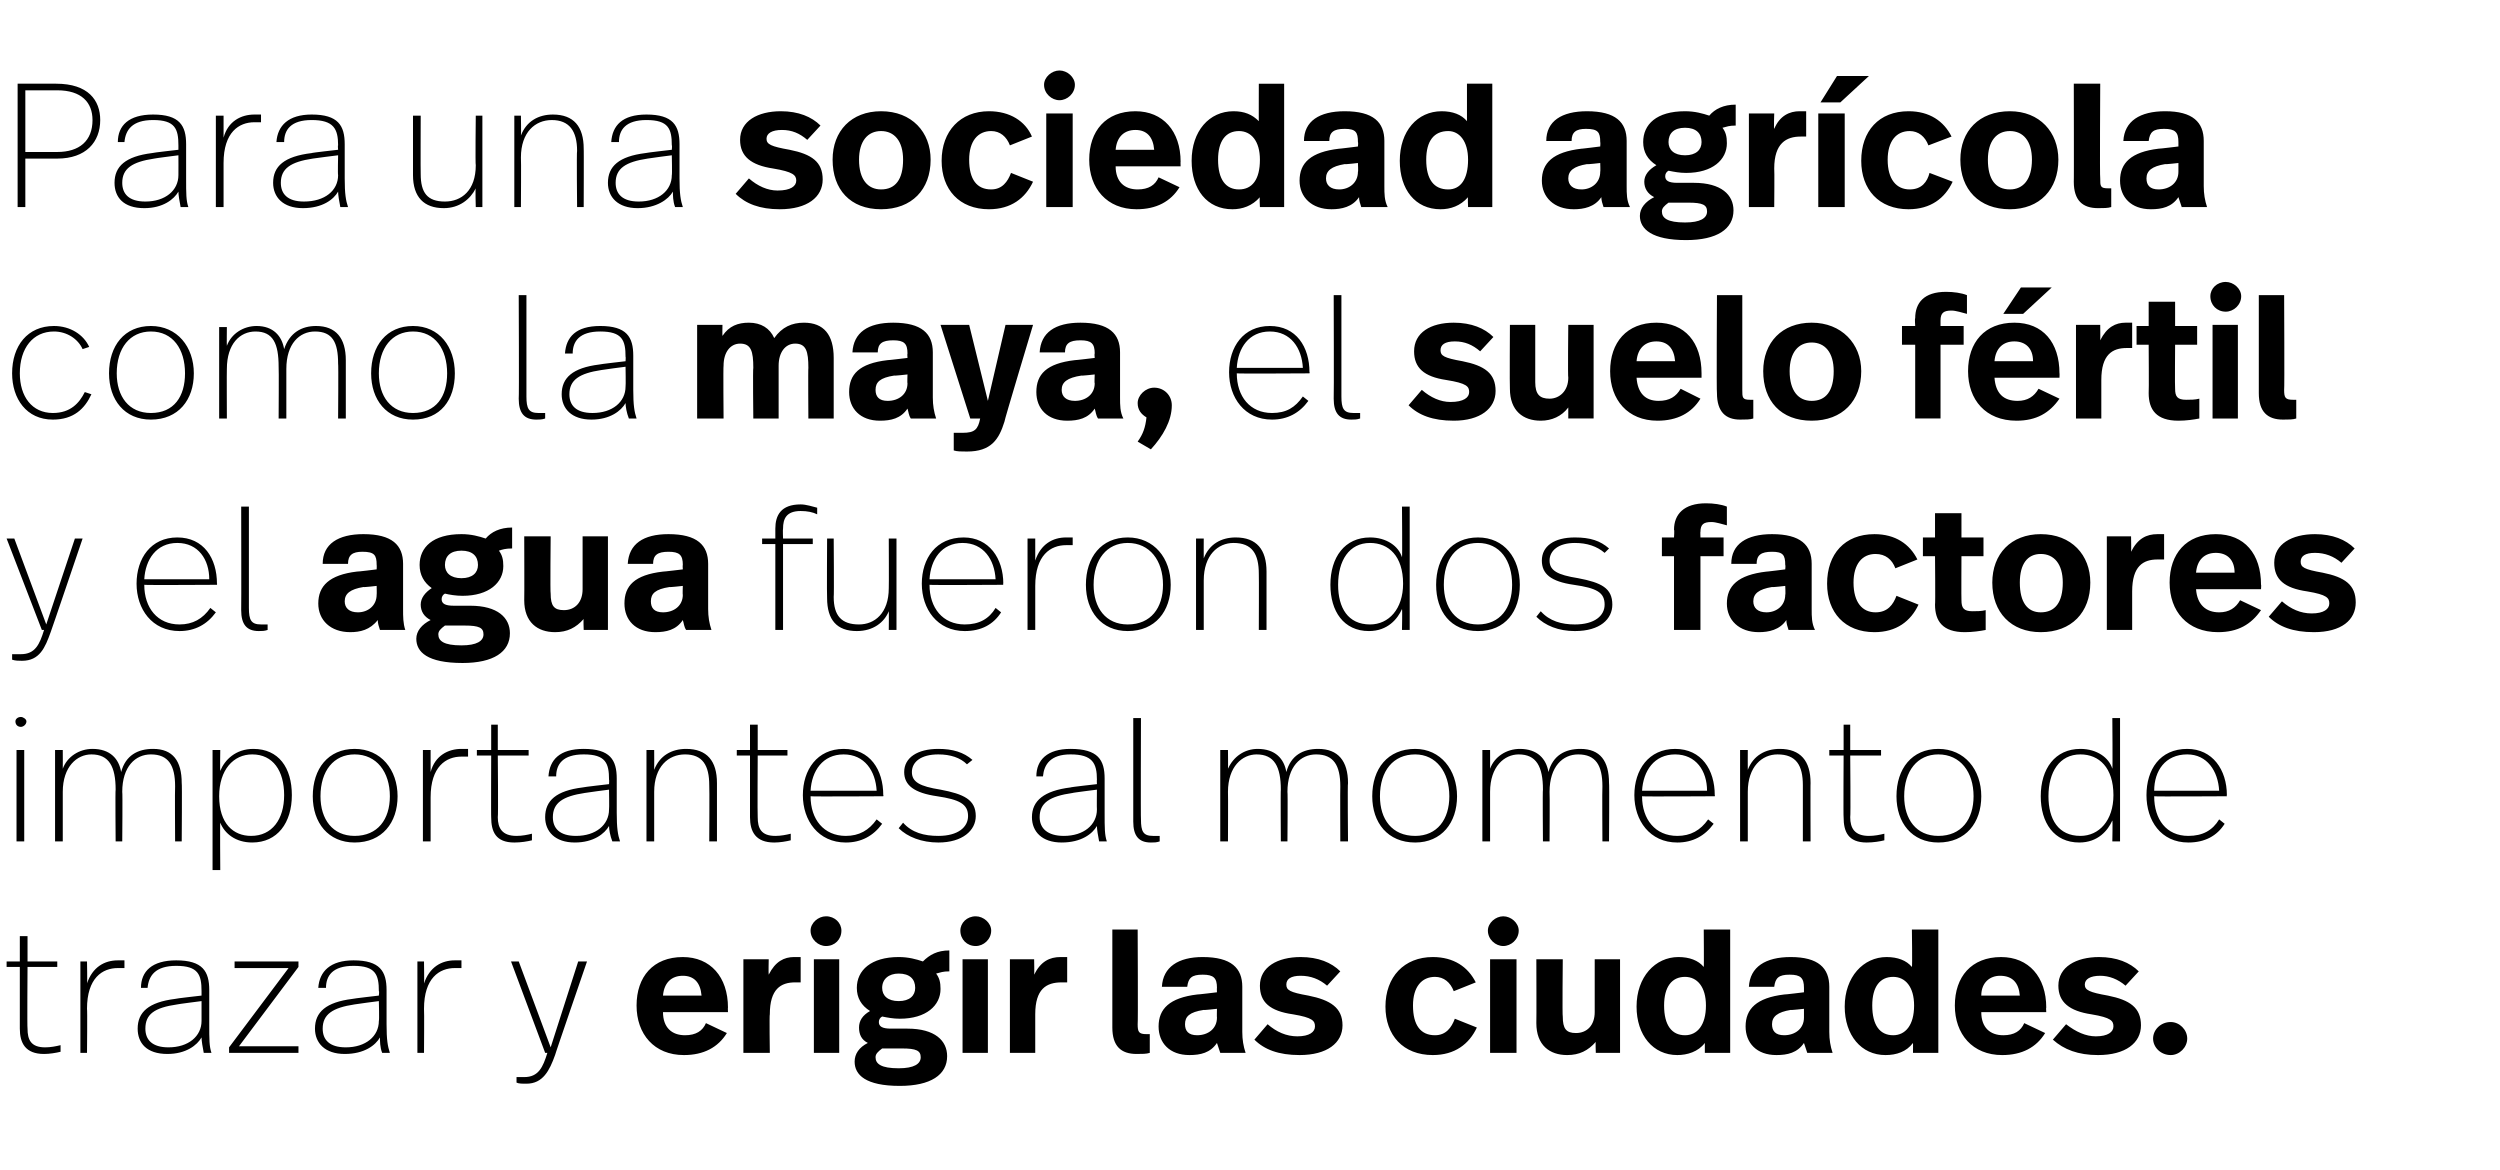 <?xml version="1.0" standalone="no"?><!DOCTYPE svg PUBLIC "-//W3C//DTD SVG 1.1//EN" "http://www.w3.org/Graphics/SVG/1.1/DTD/svg11.dtd"><svg xmlns="http://www.w3.org/2000/svg" version="1.1" width="227px" height="106.2px" viewBox="0 -6 227 106.2" style="top:-6px"><desc>Para una sociedad agrícola como la maya, el suelo fértil y el agua fueron dos factores importantes al momento de traz</desc><defs/><g id="Polygon23583"><path d="m2.5 81.3h2.7v.5H2.5s-.04 5.56 0 5.6c0 1 .3 1.7 1.6 1.7c.5 0 1-.1 1.4-.2v.6c-.4.1-1 .2-1.5.2c-1.7 0-2.2-1-2.2-2.3v-5.6H.6v-.5h1.2V79h.7v2.3zm8.8-.1v.7h-.6c-1.4 0-2.8.9-2.8 3.7c.04.03 0 4 0 4h-.6v-8.3h.6s.04 2.01 0 2c.5-1.5 1.6-2.1 2.8-2.1h.6zm7.7 2.7v3.1c0 1.4 0 2 .2 2.6h-.7c-.1-.5-.2-1.1-.2-1.4c-.4.7-1.4 1.5-3.1 1.5c-1.9 0-2.7-1-2.7-2.3c0-1.5 1-2.4 3.4-2.7c0-.03 2.4-.3 2.4-.3v-.4c0-1.5-.3-2.3-2.3-2.3c-1.9 0-2.5.9-2.6 2h-.6c0-1.5 1-2.5 3.2-2.5c2.4 0 3 1 3 2.7zm-2.9 1.3c-2.1.3-2.9.9-2.9 2.2c0 1 .6 1.7 2.1 1.7c1.8 0 3-1 3-2.4v-1.8s-2.2.28-2.2.3zm11-3.4L21.7 89h5.4v.6h-6.3v-.5l5.4-7.2h-4.9v-.6h5.8v.5zm8 2.1v3.1c0 1.4.1 2 .3 2.6h-.7c-.2-.5-.2-1.1-.2-1.4c-.4.7-1.4 1.5-3.2 1.5c-1.8 0-2.7-1-2.7-2.3c0-1.5 1-2.4 3.4-2.7c.05-.03 2.4-.3 2.4-.3c0 0 .05-.42 0-.4c0-1.5-.3-2.3-2.3-2.3c-1.9 0-2.5.9-2.5 2h-.7c.1-1.5 1.1-2.5 3.2-2.5c2.4 0 3 1 3 2.7zm-2.9 1.3c-2 .3-2.9.9-2.9 2.2c0 1 .6 1.7 2.1 1.7c1.8 0 3-1 3-2.4c.05-.01 0-1.8 0-1.8c0 0-2.16.28-2.2.3zm9.7-4v.7h-.6c-1.4 0-2.8.9-2.8 3.7c.03.03 0 4 0 4h-.6v-8.3h.6s.03 2.01 0 2c.5-1.5 1.6-2.1 2.8-2.1h.6zm8.5 8.6c-.5 1.4-1.1 2.6-2.6 2.6c-.4 0-.7 0-.9-.1v-.5h.7c1.3 0 1.7-.9 2.1-2.2h-.2l-3.1-8.3h.7l2.9 7.8l2.5-7.8h.8s-2.93 8.52-2.9 8.5zm15.7-4.3c-.02-.04 0 .4 0 .4h-5.9c0 1.4.8 2.1 2 2.1c1 0 1.6-.4 1.9-1.1l1.9.9c-.8 1.3-2.1 2-3.9 2c-2.7 0-4.3-1.9-4.3-4.5c0-2.6 1.5-4.4 4.2-4.4c2.5 0 4.1 1.8 4.1 4.6zm-5.9-1.1h3.5c-.1-1.2-.7-1.8-1.7-1.8c-1 0-1.7.6-1.8 1.8zm12.5-3.5v2.3h-.5c-1.3 0-2.3.6-2.3 2.9c-.05-.02 0 3.5 0 3.5h-2.4v-8.5h2.3s-.03 1.38 0 1.4c.6-1.2 1.4-1.6 2.3-1.6h.6zm3.7-2.4c0 .8-.6 1.4-1.4 1.4c-.7 0-1.4-.6-1.4-1.4c0-.7.7-1.3 1.4-1.3c.8 0 1.4.6 1.4 1.3zm-.2 11.1h-2.3v-8.5h2.3v8.5zm10-7.4c-.6 0-.8.1-1.2.2c.3.4.4.8.4 1.4c0 1.5-1.3 2.7-3.7 2.7c-.6 0-1.1-.1-1.6-.2c-.2.1-.3.3-.3.5c0 .4.3.6 1.1.6h1.5c2.5 0 3.6 1.1 3.6 2.5c0 1.7-1.5 2.7-4.3 2.7c-3.1 0-4.1-1-4.1-2.2c0-.7.4-1.3 1.2-1.7c-.6-.3-.8-.8-.8-1.4c0-.6.3-1.1 1-1.5c-.8-.5-1.2-1.2-1.2-2.1c0-1.6 1.3-2.8 3.8-2.8c.9 0 1.6.2 2.2.4c.6-.6 1.3-1 2.4-1v1.9zm-6.1 1.5c0 .7.5 1.2 1.5 1.2c1 0 1.5-.5 1.5-1.2c0-.8-.5-1.3-1.5-1.3c-.9 0-1.5.5-1.5 1.3zm0 5.5c-.4.3-.6.5-.6.8c0 .6.5 1 2.1 1c1.4 0 2-.4 2-1c0-.6-.4-.8-1.7-.8h-1.8zM90 78.5c0 .8-.7 1.4-1.4 1.4c-.8 0-1.4-.6-1.4-1.4c0-.7.6-1.3 1.4-1.3c.7 0 1.4.6 1.4 1.3zm-.3 11.1h-2.3v-8.5h2.3v8.5zm7.2-8.7v2.3h-.5c-1.4 0-2.4.6-2.4 2.9v3.5h-2.3v-8.5h2.2s.03 1.38 0 1.4c.6-1.2 1.4-1.6 2.4-1.6h.6zm6.4 6.1c0 .7.1.9.8.9h.3v1.7c-.3.1-.7.1-1.2.1c-1.4 0-2.2-.7-2.2-2.4v-8.9h2.3s.04 8.59 0 8.6zm9.5-3.4v4.1c0 .7.1 1.3.3 1.9h-2.3l-.3-.9c-.6.9-1.5 1.1-2.5 1.1c-1.8 0-2.8-1.1-2.8-2.6c0-1.6 1-2.6 3.5-2.9c0 .02 1.8-.2 1.8-.2c0 0-.02-.39 0-.4c0-.9-.3-1.2-1.3-1.2c-1 0-1.3.3-1.4 1.1h-2.3c.1-1.8 1.5-2.7 3.7-2.7c2.6 0 3.6 1 3.6 2.7zm-3.5 2.1c-1.3.2-1.7.6-1.7 1.3c0 .6.3 1 1.1 1c1 0 1.8-.6 1.8-1.6c-.02.02 0-.8 0-.8c0 0-1.22.14-1.2.1zm12.4-3.5l-1.2 1.3c-.7-.6-1.5-.9-2.4-.9c-.9 0-1.3.3-1.3.8c0 .5.3.7 2 1c2 .4 3.1 1.1 3.1 2.7c0 1.6-1.4 2.7-3.9 2.7c-1.9 0-3.2-.5-4.1-1.4l1.2-1.4c.8.7 1.7 1.1 2.7 1.1c1.1 0 1.6-.4 1.6-.9c0-.5-.2-.8-2-1.1c-2.1-.3-3-1.1-3-2.6c0-1.7 1.6-2.6 3.7-2.6c1.6 0 2.8.5 3.6 1.3zm12.3 1l-2 .8c-.3-.8-.9-1.3-1.7-1.3c-1.2 0-2 .9-2 2.6c0 1.8.7 2.7 2 2.7c1 0 1.5-.7 1.8-1.5l2 .8c-.7 1.5-2 2.5-4 2.5c-2.7 0-4.3-1.8-4.3-4.4c0-2.7 1.7-4.5 4.3-4.5c1.9 0 3.2.9 3.9 2.3zm3.9-4.7c0 .8-.7 1.4-1.4 1.4c-.7 0-1.4-.6-1.4-1.4c0-.7.7-1.3 1.4-1.3c.7 0 1.4.6 1.4 1.3zm-.2 11.1h-2.4v-8.5h2.4v8.5zm9.4 0h-2.2s-.04-1.01 0-1c-.7.8-1.5 1.2-2.6 1.2c-1.6 0-2.8-.9-2.8-2.9c.02-.04 0-5.8 0-5.8h2.4s-.05 5.22 0 5.2c0 1.1.3 1.5 1.2 1.5c1 0 1.7-.7 1.7-1.9v-4.8h2.3v8.5zm10 0h-2.3v-.9c-.6.8-1.6 1.1-2.5 1.1c-2.2 0-3.7-1.8-3.7-4.4c0-2.7 1.7-4.5 3.8-4.5c1 0 1.8.3 2.3.9c.03.04 0-3.4 0-3.4h2.4v11.2zm-6-4.3c0 1.8.7 2.7 1.9 2.7c1.1 0 1.9-.9 1.9-2.7c0-1.7-.8-2.6-1.9-2.6c-1.2 0-1.9.9-1.9 2.6zm15-1.7v4.1c0 .7.1 1.3.3 1.9h-2.3l-.3-.9c-.6.9-1.5 1.1-2.5 1.1c-1.8 0-2.8-1.1-2.8-2.6c0-1.6 1-2.6 3.5-2.9c.01.02 1.8-.2 1.8-.2v-.4c0-.9-.3-1.2-1.3-1.2c-1 0-1.3.3-1.4 1.1h-2.3c.1-1.8 1.5-2.7 3.8-2.7c2.5 0 3.5 1 3.5 2.7zm-3.5 2.1c-1.2.2-1.7.6-1.7 1.3c0 .6.3 1 1.1 1c1 0 1.8-.6 1.8-1.6v-.8s-1.21.14-1.2.1zm13.4 3.9h-2.3s.01-.93 0-.9c-.6.8-1.5 1.1-2.5 1.1c-2.2 0-3.7-1.8-3.7-4.4c0-2.7 1.7-4.5 3.8-4.5c1 0 1.8.3 2.3.9c.05.04 0-3.4 0-3.4h2.4v11.2zm-6-4.3c0 1.8.7 2.7 1.9 2.7c1.1 0 1.9-.9 1.9-2.7c0-1.7-.8-2.6-1.9-2.6c-1.2 0-1.9.9-1.9 2.6zm15.8.2c-.03-.04 0 .4 0 .4h-5.9c0 1.4.8 2.1 2 2.1c1 0 1.6-.4 1.9-1.1l1.9.9c-.8 1.3-2.1 2-3.9 2c-2.7 0-4.3-1.9-4.3-4.5c0-2.6 1.5-4.4 4.2-4.4c2.5 0 4.1 1.8 4.1 4.6zm-5.9-1.1h3.5c-.1-1.2-.7-1.8-1.8-1.8c-.9 0-1.7.6-1.7 1.8zm14.3-2.2l-1.2 1.3c-.7-.6-1.5-.9-2.3-.9c-.9 0-1.4.3-1.4.8c0 .5.4.7 2.1 1c2 .4 3 1.1 3 2.7c0 1.6-1.4 2.7-3.9 2.7c-1.8 0-3.1-.5-4.1-1.4l1.2-1.4c.9.7 1.8 1.1 2.7 1.1c1.1 0 1.6-.4 1.6-.9c0-.5-.2-.8-2-1.1c-2-.3-3-1.1-3-2.6c0-1.7 1.6-2.6 3.7-2.6c1.6 0 2.8.5 3.6 1.3zm4.4 6.1c0 .8-.7 1.5-1.5 1.5c-.9 0-1.6-.7-1.6-1.5c0-.8.7-1.5 1.6-1.5c.8 0 1.5.7 1.5 1.5z" stroke="none" fill="#000"/></g><g id="Polygon23582"><path d="m2.4 59.5c0 .3-.3.5-.5.5c-.3 0-.5-.2-.5-.5c0-.2.2-.4.5-.4c.2 0 .5.2.5.4zm-.2 10.9h-.7v-8.3h.7v8.3zm14.3-5.3c.04-.03 0 5.3 0 5.3h-.6s-.03-4.96 0-5c0-1.9-.6-2.9-2.2-2.9c-1.4 0-2.6 1.1-2.6 3.4c.04.02 0 4.5 0 4.5h-.6s-.04-4.72 0-4.7c0-2.1-.6-3.2-2.2-3.2c-1.3 0-2.6 1.1-2.6 3.4v4.5h-.7v-8.3h.7s.01 1.71 0 1.7c.4-1.1 1.5-1.8 2.7-1.8c1.6 0 2.4.9 2.6 2.1c.4-1.5 1.5-2.1 2.9-2.1c1.8 0 2.6 1.1 2.6 3.1zm10 1.1c0 2.5-1.3 4.3-3.6 4.3c-1.5 0-2.5-.8-2.9-1.8c-.03-.03 0 4.3 0 4.3h-.7V62.1h.7s-.03 1.88 0 1.9c.4-1 1.4-2 3-2c2.3 0 3.5 1.7 3.5 4.2zm-6.6.1c0 2.5 1.3 3.6 2.9 3.6c1.9 0 3-1.5 3-3.7c0-2.2-1-3.7-2.9-3.7c-1.7 0-3 1.4-3 3.8zm16.2 0c0 2.4-1.4 4.2-3.9 4.2c-2.4 0-3.8-1.8-3.8-4.2c0-2.5 1.4-4.3 3.8-4.3c2.4 0 3.9 1.9 3.9 4.3zm-7 0c0 2.1 1.1 3.6 3.1 3.6c2.1 0 3.2-1.5 3.2-3.6c0-2.2-1.2-3.8-3.2-3.8c-1.9 0-3.1 1.5-3.1 3.8zM42.5 62v.7h-.6c-1.4 0-2.8.9-2.8 3.7v4h-.7v-8.3h.7v2c.4-1.5 1.6-2.1 2.8-2.1h.6zm2.7.1h2.8v.5h-2.8s.05 5.56 0 5.6c0 1 .4 1.7 1.7 1.7c.5 0 1-.1 1.4-.2v.6c-.4.1-1 .2-1.6.2c-1.7 0-2.1-1-2.1-2.3c-.02.04 0-5.6 0-5.6h-1.3v-.5h1.3v-2.3h.6v2.3zM56 64.7v3.1c0 1.4.1 2 .3 2.6h-.7c-.2-.5-.3-1.1-.3-1.4c-.4.7-1.4 1.5-3.1 1.5c-1.8 0-2.7-1-2.7-2.3c0-1.5 1-2.4 3.4-2.7c.03-.03 2.4-.3 2.4-.3c0 0 .03-.42 0-.4c0-1.5-.3-2.3-2.3-2.3c-1.9 0-2.5.9-2.5 2h-.7c.1-1.5 1-2.5 3.2-2.5c2.4 0 3 1 3 2.7zM53.1 66c-2 .3-2.9.9-2.9 2.2c0 1 .6 1.7 2.1 1.7c1.8 0 3-1 3-2.4c.03-.01 0-1.8 0-1.8c0 0-2.18.28-2.2.3zm12-.9v5.3h-.7s.03-5.1 0-5.1c0-1.8-.6-2.8-2.2-2.8c-1.5 0-2.8 1.1-2.8 3.4v4.5h-.7v-8.3h.7s.01 1.77 0 1.8c.5-1.3 1.6-1.9 2.9-1.9c1.9 0 2.8 1.1 2.8 3.1zm3.7-3h2.7v.5h-2.7s-.03 5.56 0 5.6c0 1 .3 1.7 1.6 1.7c.5 0 1-.1 1.4-.2v.6c-.4.1-1 .2-1.5.2c-1.7 0-2.2-1-2.2-2.3v-5.6h-1.2v-.5h1.2v-2.3h.7v2.3zm11.4 4.1c.04-.04 0 .1 0 .1c0 0-6.57.04-6.6 0c0 2.1 1.2 3.6 3.2 3.6c1.2 0 2.1-.5 2.8-1.5l.5.4c-.8 1.1-1.9 1.7-3.3 1.7c-2.5 0-3.9-2-3.9-4.3c0-2.3 1.3-4.2 3.7-4.2c2.4 0 3.6 1.9 3.6 4.2zm-6.6-.4h6c-.1-1.8-1.1-3.3-3-3.3c-1.9 0-2.9 1.5-3 3.3zM88.3 63l-.5.4c-.6-.6-1.5-.9-2.6-.9c-1.6 0-2.4.7-2.4 1.6c0 .9.7 1.3 2.6 1.6c2.1.4 3.2.9 3.2 2.4c0 1.3-1.2 2.4-3.4 2.4c-1.5 0-2.8-.5-3.6-1.3l.4-.5c.8.9 1.9 1.2 3.2 1.2c1.8 0 2.7-.8 2.7-1.8c0-1.1-.8-1.5-2.8-1.8c-2.1-.3-3-1-3-2.2c0-1.3 1.2-2.1 3.1-2.1c1.3 0 2.3.3 3.1 1zm12 1.7v3.1c0 1.4 0 2 .2 2.6h-.7c-.1-.5-.2-1.1-.2-1.4c-.4.7-1.4 1.5-3.2 1.5c-1.8 0-2.7-1-2.7-2.3c0-1.5 1.1-2.4 3.5-2.7c-.02-.03 2.4-.3 2.4-.3c0 0-.02-.42 0-.4c0-1.5-.4-2.3-2.4-2.3c-1.8 0-2.4.9-2.5 2h-.6c0-1.5 1-2.5 3.1-2.5c2.5 0 3.1 1 3.1 2.7zM97.4 66c-2.1.3-3 .9-3 2.2c0 1 .7 1.7 2.2 1.7c1.8 0 3-1 3-2.4c-.02-.01 0-1.8 0-1.8c0 0-2.23.28-2.2.3zm6.2 2.4c0 1.1.2 1.5 1.1 1.5h.6v.5c-.3.1-.5.1-.8.1c-1.1 0-1.6-.6-1.6-1.9v-9.4h.7s-.03 9.25 0 9.2zm18.8-3.3c-.05-.03 0 5.3 0 5.3h-.7s-.02-4.96 0-5c0-1.9-.6-2.9-2.2-2.9c-1.4 0-2.6 1.1-2.6 3.4c.04.02 0 4.5 0 4.5h-.6s-.03-4.72 0-4.7c0-2.1-.6-3.2-2.2-3.2c-1.3 0-2.6 1.1-2.6 3.4c.02.02 0 4.5 0 4.5h-.7v-8.3h.7s.02 1.71 0 1.7c.5-1.1 1.5-1.8 2.7-1.8c1.6 0 2.4.9 2.6 2.1c.4-1.5 1.5-2.1 2.9-2.1c1.8 0 2.7 1.1 2.7 3.1zm9.9 1.2c0 2.4-1.4 4.2-3.8 4.2c-2.5 0-3.9-1.8-3.9-4.2c0-2.5 1.4-4.3 3.9-4.3c2.3 0 3.8 1.9 3.8 4.3zm-7 0c0 2.1 1.1 3.6 3.2 3.6c2 0 3.1-1.5 3.1-3.6c0-2.2-1.2-3.8-3.1-3.8c-2 0-3.2 1.5-3.2 3.8zm20.8-1.2c.04-.03 0 5.3 0 5.3h-.6s-.03-4.96 0-5c0-1.9-.6-2.9-2.2-2.9c-1.4 0-2.6 1.1-2.6 3.4c.03.02 0 4.5 0 4.5h-.6s-.04-4.72 0-4.7c0-2.1-.6-3.2-2.2-3.2c-1.3 0-2.6 1.1-2.6 3.4v4.5h-.7v-8.3h.7s.01 1.71 0 1.7c.4-1.1 1.5-1.8 2.7-1.8c1.6 0 2.4.9 2.6 2.1c.4-1.5 1.5-2.1 2.9-2.1c1.8 0 2.6 1.1 2.6 3.1zm9.6 1.1c.03-.04 0 .1 0 .1c0 0-6.58.04-6.6 0c0 2.1 1.2 3.6 3.2 3.6c1.2 0 2.1-.5 2.8-1.5l.5.4c-.8 1.1-1.9 1.7-3.3 1.7c-2.5 0-3.9-2-3.9-4.3c0-2.3 1.3-4.2 3.7-4.2c2.4 0 3.6 1.9 3.6 4.2zm-6.6-.4h5.9c0-1.8-1-3.3-2.9-3.3c-1.9 0-2.9 1.5-3 3.3zm15.3-.7c-.02-.03 0 5.3 0 5.3h-.7v-5.1c0-1.8-.6-2.8-2.3-2.8c-1.4 0-2.7 1.1-2.7 3.4v4.5h-.7v-8.3h.7s-.01 1.77 0 1.8c.5-1.3 1.6-1.9 2.9-1.9c1.9 0 2.8 1.1 2.8 3.1zm3.6-3h2.8v.5H168s.05 5.56 0 5.6c0 1 .4 1.7 1.7 1.7c.5 0 1-.1 1.4-.2v.6c-.4.1-1 .2-1.6.2c-1.7 0-2.1-1-2.1-2.3c-.03.04 0-5.6 0-5.6h-1.3v-.5h1.3v-2.3h.6v2.3zm11.9 4.2c0 2.4-1.4 4.2-3.9 4.2c-2.4 0-3.8-1.8-3.8-4.2c0-2.5 1.4-4.3 3.8-4.3c2.4 0 3.9 1.9 3.9 4.3zm-7 0c0 2.1 1.1 3.6 3.1 3.6c2.1 0 3.2-1.5 3.2-3.6c0-2.2-1.2-3.8-3.2-3.8c-1.9 0-3.1 1.5-3.1 3.8zm19.6 4.1h-.7s.04-1.89 0-1.9c-.4.9-1.3 2-3 2c-2.3 0-3.5-1.8-3.5-4.2c0-2.5 1.3-4.3 3.6-4.3c1.5 0 2.6.8 2.9 1.8c.04.04 0-4.6 0-4.6h.7v11.2zm-6.5-4.1c0 2.1.9 3.6 2.9 3.6c1.7 0 3-1.4 3-3.7c0-2.5-1.3-3.7-3-3.7c-1.9 0-2.9 1.6-2.9 3.8zm16.2-.1c-.03-.04 0 .1 0 .1c0 0-6.63.04-6.6 0c0 2.1 1.1 3.6 3.1 3.6c1.3 0 2.2-.5 2.8-1.5l.5.4c-.7 1.1-1.8 1.7-3.3 1.7c-2.5 0-3.8-2-3.8-4.3c0-2.3 1.2-4.2 3.7-4.2c2.3 0 3.6 1.9 3.6 4.2zm-6.6-.4h5.9c-.1-1.8-1.1-3.3-2.9-3.3c-2 0-3 1.5-3 3.3z" stroke="none" fill="#000"/></g><g id="Polygon23581"><path d="m4.6 51.4C4.1 52.8 3.6 54 2 54c-.3 0-.6 0-.9-.1v-.5h.8c1.3 0 1.7-.9 2.1-2.2h-.2L.6 42.9h.7l2.9 7.8l2.6-7.8h.7s-2.89 8.52-2.9 8.5zM19.7 47c.03-.04 0 .1 0 .1c0 0-6.58.04-6.6 0c0 2.1 1.2 3.6 3.2 3.6c1.2 0 2.1-.5 2.8-1.5l.5.4c-.8 1.1-1.9 1.7-3.3 1.7c-2.5 0-3.9-2-3.9-4.3c0-2.3 1.3-4.2 3.7-4.2c2.4 0 3.6 1.9 3.6 4.2zm-6.6-.4h5.9c0-1.8-1-3.3-2.9-3.3c-1.9 0-2.9 1.5-3 3.3zm9.5 2.6c0 1.1.2 1.5 1.1 1.5h.6v.5c-.3.1-.5.1-.8.1c-1.1 0-1.6-.6-1.6-1.9c.02-.04 0-9.4 0-9.4h.7v9.2zm14-4v4.1c0 .7 0 1.3.2 1.9h-2.3c-.1-.3-.2-.6-.2-.9c-.7.9-1.6 1.1-2.5 1.1c-1.8 0-2.9-1.1-2.9-2.6c0-1.6 1-2.6 3.5-2.9c.05.02 1.8-.2 1.8-.2c0 0 .02-.39 0-.4c0-.9-.2-1.2-1.3-1.2c-.9 0-1.3.3-1.3 1.1h-2.3c0-1.8 1.4-2.7 3.7-2.7c2.6 0 3.6 1 3.6 2.7zM33 47.3c-1.2.2-1.7.6-1.7 1.3c0 .6.4 1 1.2 1c.9 0 1.7-.6 1.7-1.6c.02.02 0-.8 0-.8c0 0-1.18.14-1.2.1zm13.5-3.5c-.6 0-.9.1-1.2.2c.3.4.4.8.4 1.4c0 1.5-1.3 2.7-3.7 2.7c-.6 0-1.2-.1-1.6-.2c-.2.1-.3.3-.3.5c0 .4.3.6 1.1.6h1.5c2.5 0 3.6 1.1 3.6 2.5c0 1.7-1.5 2.7-4.3 2.7c-3.2 0-4.2-1-4.2-2.2c0-.7.5-1.3 1.3-1.7c-.6-.3-.9-.8-.9-1.4c0-.6.4-1.1 1-1.5c-.7-.5-1.1-1.2-1.1-2.1c0-1.6 1.2-2.8 3.8-2.8c.9 0 1.6.2 2.2.4c.5-.6 1.3-1 2.4-1v1.9zm-6.1 1.5c0 .7.5 1.2 1.5 1.2c1 0 1.5-.5 1.5-1.2c0-.8-.5-1.3-1.5-1.3c-1 0-1.5.5-1.5 1.3zm0 5.5c-.4.3-.6.5-.6.8c0 .6.5 1 2.1 1c1.4 0 2-.4 2-1c0-.6-.4-.8-1.7-.8h-1.8zm14.8.4H53s-.04-1.01 0-1c-.7.8-1.5 1.2-2.6 1.2c-1.6 0-2.8-.9-2.8-2.9c.02-.04 0-5.8 0-5.8h2.4s-.05 5.22 0 5.2c0 1.1.3 1.5 1.2 1.5c1 0 1.7-.7 1.7-1.9v-4.8h2.3v8.5zm9.1-6v4.1c0 .7.1 1.3.3 1.9h-2.3c-.2-.3-.2-.6-.3-.9c-.6.9-1.5 1.1-2.5 1.1c-1.8 0-2.8-1.1-2.8-2.6c0-1.6.9-2.6 3.5-2.9c-.01.02 1.8-.2 1.8-.2c0 0-.03-.39 0-.4c0-.9-.3-1.2-1.3-1.2c-1 0-1.4.3-1.4 1.1H57c.1-1.8 1.4-2.7 3.7-2.7c2.6 0 3.6 1 3.6 2.7zm-3.5 2.1c-1.3.2-1.7.6-1.7 1.3c0 .6.3 1 1.1 1c1 0 1.8-.6 1.8-1.6c-.03.02 0-.8 0-.8c0 0-1.23.14-1.2.1zm13.4-7.2v.6c-.4-.2-.9-.3-1.5-.3c-1.3 0-1.6.7-1.6 1.6c-.03.03 0 .9 0 .9h2.7v.5h-2.7v7.8h-.7v-7.8h-1.2v-.5h1.2v-.9c0-1.2.5-2.2 2.3-2.2c.5 0 1.1.2 1.5.3zm7.2 11.1h-.7s.02-1.71 0-1.7c-.4 1-1.4 1.8-2.9 1.8c-1.8 0-2.7-1-2.7-3c-.03 0 0-5.4 0-5.4h.6s.04 5.26 0 5.3c0 1.7.7 2.5 2.3 2.5c1.4 0 2.7-1 2.7-3.3c.02.01 0-4.5 0-4.5h.7v8.3zm9.7-4.2c-.05-.04 0 .1 0 .1c0 0-6.65.04-6.7 0c0 2.1 1.2 3.6 3.2 3.6c1.3 0 2.2-.5 2.8-1.5l.5.4c-.7 1.1-1.8 1.7-3.3 1.7c-2.5 0-3.9-2-3.9-4.3c0-2.3 1.3-4.2 3.8-4.2c2.3 0 3.6 1.9 3.6 4.2zm-6.7-.4h6c-.1-1.8-1.1-3.3-3-3.3c-1.9 0-2.9 1.5-3 3.3zm13-3.8v.7h-.6c-1.4 0-2.8.9-2.8 3.7v4h-.7v-8.3h.7v2c.5-1.5 1.6-2.1 2.8-2.1h.6zm8.9 4.3c0 2.4-1.4 4.2-3.9 4.2c-2.4 0-3.8-1.8-3.8-4.2c0-2.5 1.4-4.3 3.8-4.3c2.4 0 3.9 1.9 3.9 4.3zm-7 0c0 2.1 1.1 3.6 3.1 3.6c2.1 0 3.2-1.5 3.2-3.6c0-2.2-1.2-3.8-3.2-3.8c-1.9 0-3.1 1.5-3.1 3.8zm15.7-1.2v5.3h-.7s.02-5.1 0-5.1c0-1.8-.6-2.8-2.3-2.8c-1.4 0-2.7 1.1-2.7 3.4v4.5h-.7v-8.3h.7s-.01 1.77 0 1.8c.5-1.3 1.6-1.9 2.9-1.9c1.9 0 2.8 1.1 2.8 3.1zm13 5.3h-.7s.04-1.89 0-1.9c-.4.9-1.3 2-3 2c-2.3 0-3.5-1.8-3.5-4.2c0-2.5 1.3-4.3 3.6-4.3c1.5 0 2.6.8 2.9 1.8c.04.04 0-4.6 0-4.6h.7v11.2zm-6.5-4.1c0 2.1.9 3.6 2.9 3.6c1.7 0 3-1.4 3-3.7c0-2.5-1.3-3.7-3-3.7c-1.9 0-2.9 1.6-2.9 3.8zm16.5 0c0 2.4-1.3 4.2-3.8 4.2c-2.5 0-3.8-1.8-3.8-4.2c0-2.5 1.4-4.3 3.8-4.3c2.4 0 3.8 1.9 3.8 4.3zm-6.9 0c0 2.1 1.1 3.6 3.1 3.6c2 0 3.1-1.5 3.1-3.6c0-2.2-1.1-3.8-3.1-3.8c-2 0-3.1 1.5-3.1 3.8zm15-3.3l-.4.4c-.7-.6-1.6-.9-2.7-.9c-1.5 0-2.3.7-2.3 1.6c0 .9.7 1.3 2.6 1.6c2.1.4 3.1.9 3.1 2.4c0 1.3-1.1 2.4-3.4 2.4c-1.5 0-2.7-.5-3.5-1.3l.4-.5c.8.9 1.9 1.2 3.1 1.2c1.8 0 2.7-.8 2.7-1.8c0-1.1-.7-1.5-2.8-1.8c-2.1-.3-2.9-1-2.9-2.2c0-1.3 1.1-2.1 3-2.1c1.4 0 2.3.3 3.1 1zm10.7-3.8v1.7c-.4-.1-1-.3-1.4-.3c-.7 0-1 .2-1 .9c-.02-.04 0 .5 0 .5h2.1v1.7h-2.1v6.7H152v-6.7h-1.1v-1.7h1.1s.05-.7 0-.7c0-1.4.9-2.4 2.9-2.4c.7 0 1.4.1 1.9.3zm7.7 5.2v4.1c0 .7 0 1.3.3 1.9h-2.4c-.1-.3-.2-.6-.2-.9c-.6.9-1.6 1.1-2.5 1.1c-1.8 0-2.9-1.1-2.9-2.6c0-1.6 1-2.6 3.6-2.9c-.03.02 1.7-.2 1.7-.2c0 0 .04-.39 0-.4c0-.9-.2-1.2-1.2-1.2c-1 0-1.4.3-1.4 1.1h-2.3c0-1.8 1.4-2.7 3.7-2.7c2.6 0 3.6 1 3.6 2.7zm-3.6 2.1c-1.2.2-1.7.6-1.7 1.3c0 .6.4 1 1.2 1c.9 0 1.7-.6 1.7-1.6c.04.02 0-.8 0-.8c0 0-1.16.14-1.2.1zm13.2-2.5l-2 .8c-.3-.8-.9-1.3-1.8-1.3c-1.2 0-2 .9-2 2.6c0 1.8.8 2.7 2 2.7c1.1 0 1.6-.7 1.9-1.5l2 .8c-.7 1.5-2 2.5-4 2.5c-2.7 0-4.3-1.8-4.3-4.4c0-2.7 1.6-4.5 4.3-4.5c1.9 0 3.2.9 3.9 2.3zm4-2h2v1.7h-2s-.02 4 0 4c0 .7.2 1 1 1c.4 0 .8 0 1.2-.1v1.8c-.5.1-1.2.2-1.9.2c-2 0-2.7-1-2.7-2.5c.04-.04 0-4.4 0-4.4h-1.1v-1.7h1.1v-2.2h2.4v2.2zm11.7 4.1c0 2.7-1.7 4.5-4.5 4.5c-2.7 0-4.4-1.8-4.4-4.5c0-2.6 1.7-4.4 4.4-4.4c2.8 0 4.5 1.9 4.5 4.4zm-6.4 0c0 1.8.7 2.7 1.9 2.7c1.3 0 2-.9 2-2.7c0-1.7-.8-2.6-2-2.6c-1.2 0-1.9.9-1.9 2.6zm13.1-4.4v2.3h-.6c-1.3 0-2.3.6-2.3 2.9v3.5h-2.3v-8.5h2.2s.03 1.38 0 1.4c.6-1.2 1.4-1.6 2.4-1.6h.6zm8.8 4.6c.03-.04 0 .4 0 .4h-5.9c.1 1.4.9 2.1 2.1 2.1c.9 0 1.5-.4 1.9-1.1l1.9.9c-.9 1.3-2.1 2-3.9 2c-2.8 0-4.4-1.9-4.4-4.5c0-2.6 1.5-4.4 4.2-4.4c2.6 0 4.1 1.8 4.1 4.6zm-5.9-1.1h3.5c0-1.2-.7-1.8-1.7-1.8c-1 0-1.7.6-1.8 1.8zm14.4-2.2l-1.2 1.3c-.7-.6-1.5-.9-2.4-.9c-.9 0-1.3.3-1.3.8c0 .5.3.7 2 1c2 .4 3 1.1 3 2.7c0 1.6-1.3 2.7-3.8 2.7c-1.9 0-3.2-.5-4.1-1.4l1.2-1.4c.8.7 1.7 1.1 2.7 1.1c1.1 0 1.6-.4 1.6-.9c0-.5-.2-.8-2-1.1c-2.1-.3-3-1.1-3-2.6c0-1.7 1.6-2.6 3.7-2.6c1.6 0 2.8.5 3.6 1.3z" stroke="none" fill="#000"/></g><g id="Polygon23580"><path d="m8.1 25.5l-.6.2c-.4-.9-1.4-1.6-2.6-1.6c-1.9 0-3.1 1.5-3.1 3.8c0 2.1 1.1 3.6 3 3.6c1.6 0 2.4-.9 2.9-1.9l.6.2c-.6 1.3-1.6 2.3-3.5 2.3c-2.4 0-3.7-1.9-3.7-4.2c0-2.5 1.4-4.3 3.8-4.3c1.5 0 2.7.8 3.2 1.9zm9.5 2.4c0 2.4-1.4 4.2-3.9 4.2c-2.4 0-3.8-1.8-3.8-4.2c0-2.5 1.4-4.3 3.8-4.3c2.4 0 3.9 1.9 3.9 4.3zm-7 0c0 2.1 1.1 3.6 3.1 3.6c2.1 0 3.1-1.5 3.1-3.6c0-2.2-1.1-3.8-3.1-3.8c-1.9 0-3.1 1.5-3.1 3.8zm20.8-1.2v5.3h-.7s.04-4.96 0-5c0-1.9-.5-2.9-2.1-2.9c-1.4 0-2.6 1.1-2.6 3.4v4.5h-.7s.03-4.72 0-4.7c0-2.1-.5-3.2-2.1-3.2c-1.4 0-2.6 1.1-2.6 3.4c-.02.02 0 4.5 0 4.5h-.7v-8.3h.7s-.02 1.71 0 1.7c.4-1.1 1.5-1.8 2.7-1.8c1.5 0 2.3.9 2.5 2.1c.5-1.5 1.6-2.1 2.9-2.1c1.8 0 2.7 1.1 2.7 3.1zm9.9 1.2c0 2.4-1.3 4.2-3.8 4.2c-2.4 0-3.8-1.8-3.8-4.2c0-2.5 1.4-4.3 3.8-4.3c2.4 0 3.8 1.9 3.8 4.3zm-6.9 0c0 2.1 1.1 3.6 3.1 3.6c2.1 0 3.1-1.5 3.1-3.6c0-2.2-1.1-3.8-3.1-3.8c-1.9 0-3.1 1.5-3.1 3.8zM47.8 30c0 1.1.2 1.5 1.1 1.5h.6v.5c-.3.1-.5.1-.8.1c-1.1 0-1.6-.6-1.6-1.9c.04-.04 0-9.4 0-9.4h.7v9.2zm9.7-3.7v3.1c0 1.4.1 2 .3 2.6h-.7c-.2-.5-.3-1.1-.3-1.4c-.4.7-1.4 1.5-3.1 1.5c-1.8 0-2.7-1-2.7-2.3c0-1.5 1-2.4 3.4-2.7c.03-.03 2.4-.3 2.4-.3c0 0 .03-.42 0-.4c0-1.5-.3-2.3-2.3-2.3c-1.9 0-2.5.9-2.5 2h-.7c.1-1.5 1-2.5 3.2-2.5c2.4 0 3 1 3 2.7zm-2.9 1.3c-2 .3-2.9.9-2.9 2.2c0 1 .6 1.7 2.1 1.7c1.8 0 3-1 3-2.4c.03-.01 0-1.8 0-1.8c0 0-2.18.28-2.2.3zm21.1-1.1v5.5h-2.3s-.03-4.62 0-4.6c0-1.5-.2-2.2-1.2-2.2c-.9 0-1.5.8-1.5 2v4.8h-2.3s-.05-4.62 0-4.6c0-1.5-.2-2.2-1.2-2.2c-.9 0-1.5.8-1.5 2c-.04.05 0 4.8 0 4.8h-2.4v-8.5h2.3s-.02.98 0 1c.6-.9 1.4-1.2 2.4-1.2c1.1 0 1.9.5 2.3 1.4c.7-1 1.6-1.4 2.7-1.4c1.8 0 2.7 1.1 2.7 3.2zm9-.5v4.1c0 .7.1 1.3.3 1.9h-2.3c-.2-.3-.2-.6-.3-.9c-.6.9-1.5 1.1-2.5 1.1c-1.8 0-2.8-1.1-2.8-2.6c0-1.6.9-2.6 3.5-2.9c-.01.02 1.8-.2 1.8-.2c0 0-.03-.39 0-.4c0-.9-.3-1.2-1.3-1.2c-1 0-1.4.3-1.4 1.1h-2.3c.1-1.8 1.4-2.7 3.7-2.7c2.6 0 3.6 1 3.6 2.7zm-3.5 2.1c-1.3.2-1.7.6-1.7 1.3c0 .6.3 1 1.1 1c1 0 1.8-.6 1.8-1.6c-.03.02 0-.8 0-.8c0 0-1.23.14-1.2.1zm10 4.2c-.5 1.6-1.2 2.7-3.4 2.7c-.5 0-.9 0-1.2-.1v-1.6h.8c1.1 0 1.4-.3 1.6-1.3h-.9l-2.7-8.5h2.6l1.7 6.9l1.6-6.9h2.5s-2.65 8.8-2.6 8.8zm10.5-6.3v4.1c0 .7 0 1.3.3 1.9h-2.3c-.2-.3-.2-.6-.3-.9c-.6.9-1.5 1.1-2.5 1.1c-1.8 0-2.8-1.1-2.8-2.6c0-1.6.9-2.6 3.5-2.9c-.02.02 1.8-.2 1.8-.2c0 0-.04-.39 0-.4c0-.9-.3-1.2-1.3-1.2c-1 0-1.4.3-1.4 1.1h-2.3c.1-1.8 1.4-2.7 3.7-2.7c2.6 0 3.6 1 3.6 2.7zm-3.5 2.1c-1.3.2-1.8.6-1.8 1.3c0 .6.4 1 1.2 1c1 0 1.8-.6 1.8-1.6c-.04.02 0-.8 0-.8c0 0-1.24.14-1.2.1zm8.2 2.7c0 1.4-.8 2.8-1.9 4l-1.2-.7c.5-.7.7-1.3.8-2.2c-.5-.3-.8-.7-.8-1.3c0-.7.7-1.4 1.5-1.4c.9 0 1.6.7 1.6 1.6zm12.5-3c.04-.04 0 .1 0 .1c0 0-6.57.04-6.6 0c0 2.1 1.2 3.6 3.2 3.6c1.3 0 2.1-.5 2.8-1.5l.5.4c-.8 1.1-1.9 1.7-3.3 1.7c-2.5 0-3.9-2-3.9-4.3c0-2.3 1.3-4.2 3.7-4.2c2.4 0 3.6 1.9 3.6 4.2zm-6.6-.4h6c-.1-1.8-1.1-3.3-3-3.3c-1.9 0-2.9 1.5-3 3.3zm9.5 2.6c0 1.1.2 1.5 1.1 1.5h.6v.5c-.3.1-.5.1-.8.1c-1.1 0-1.6-.6-1.6-1.9c.03-.04 0-9.4 0-9.4h.7v9.2zm13.8-5.4l-1.2 1.3c-.7-.6-1.4-.9-2.3-.9c-.9 0-1.3.3-1.3.8c0 .5.3.7 2 1c2 .4 3 1.1 3 2.7c0 1.6-1.4 2.7-3.8 2.7c-1.9 0-3.2-.5-4.1-1.4l1.2-1.4c.8.7 1.7 1.1 2.6 1.1c1.2 0 1.7-.4 1.7-.9c0-.5-.2-.8-2.1-1.1c-2-.3-2.9-1.1-2.9-2.6c0-1.7 1.5-2.6 3.6-2.6c1.6 0 2.8.5 3.6 1.3zm9.1 7.4h-2.3v-1c-.6.8-1.5 1.2-2.5 1.2c-1.6 0-2.8-.9-2.8-2.9c-.03-.04 0-5.8 0-5.8h2.3v5.2c0 1.1.4 1.5 1.3 1.5c.9 0 1.7-.7 1.7-1.9c-.05-.01 0-4.8 0-4.8h2.3v8.5zm9.8-4.1v.4h-5.9c.1 1.4.8 2.1 2 2.1c1 0 1.6-.4 2-1.1l1.8.9c-.8 1.3-2.1 2-3.9 2c-2.7 0-4.3-1.9-4.3-4.5c0-2.6 1.5-4.4 4.2-4.4c2.6 0 4.1 1.8 4.1 4.6zm-5.9-1.1h3.5c-.1-1.2-.7-1.8-1.7-1.8c-1 0-1.7.6-1.8 1.8zm9.6 2.6c0 .7 0 .9.7.9h.3v1.7c-.3.1-.7.1-1.2.1c-1.3 0-2.1-.7-2.1-2.4c-.05.04 0-8.9 0-8.9h2.3v8.6zm10.8-1.7c0 2.7-1.7 4.5-4.5 4.5c-2.8 0-4.4-1.8-4.4-4.5c0-2.6 1.7-4.4 4.4-4.4c2.7 0 4.5 1.9 4.5 4.4zm-6.5 0c0 1.8.8 2.7 2 2.7c1.3 0 2-.9 2-2.7c0-1.7-.8-2.6-2-2.6c-1.2 0-2 .9-2 2.6zm16.1-6.9v1.7c-.4-.1-1-.3-1.4-.3c-.7 0-1 .2-1 .9v.5h2.1v1.7h-2.1v6.7h-2.3v-6.7h-1.2v-1.7h1.2s-.05-.7 0-.7c0-1.4.8-2.4 2.8-2.4c.7 0 1.4.1 1.9.3zm5.1 1.7h-1.8l1.6-2.4h2.8l-2.6 2.4zm3.3 5.4c.02-.04 0 .4 0 .4h-5.9c.1 1.4.8 2.1 2.1 2.1c.9 0 1.5-.4 1.9-1.1l1.9.9c-.9 1.3-2.1 2-3.9 2c-2.8 0-4.4-1.9-4.4-4.5c0-2.6 1.5-4.4 4.2-4.4c2.6 0 4.1 1.8 4.1 4.6zm-5.9-1.1h3.5c0-1.2-.7-1.8-1.7-1.8c-1 0-1.7.6-1.8 1.8zm12.5-3.5v2.3h-.5c-1.3 0-2.3.6-2.3 2.9v3.5h-2.3v-8.5h2.2s.02 1.38 0 1.4c.6-1.2 1.4-1.6 2.3-1.6h.6zm3.9.3h2v1.7h-2s-.03 4 0 4c0 .7.2 1 1 1c.4 0 .8 0 1.2-.1v1.8c-.5.1-1.2.2-1.9.2c-2 0-2.7-1-2.7-2.5c.03-.04 0-4.4 0-4.4H194v-1.7h1.1v-2.2h2.4v2.2zm6-2.7c0 .8-.7 1.4-1.4 1.4c-.8 0-1.4-.6-1.4-1.4c0-.7.6-1.3 1.4-1.3c.7 0 1.4.6 1.4 1.3zm-.3 11.1h-2.3v-8.5h2.3v8.5zm4.2-2.6c0 .7.1.9.8.9h.3v1.7c-.3.1-.7.1-1.2.1c-1.4 0-2.2-.7-2.2-2.4v-8.9h2.3s.04 8.59 0 8.6z" stroke="none" fill="#000"/></g><g id="Polygon23579"><path d="m9.1 4.9c0 2-1.3 3.5-3.9 3.5H2.3v4.4h-.7V1.6h3.5c2.9 0 4 1.5 4 3.3zm-.7 0c0-1.6-1-2.7-3.2-2.7H2.3v5.6h2.9c2 0 3.2-1 3.2-2.9zm8.5 2.2v3.1c0 1.4 0 2 .2 2.6h-.7c-.1-.5-.2-1.1-.2-1.4c-.4.7-1.4 1.5-3.1 1.5c-1.9 0-2.7-1-2.7-2.3c0-1.5 1-2.4 3.4-2.7c.01-.03 2.4-.3 2.4-.3v-.4c0-1.5-.3-2.3-2.3-2.3c-1.9 0-2.5.9-2.6 2h-.6c0-1.5 1-2.5 3.2-2.5c2.4 0 3 1 3 2.7zM14 8.4c-2 .3-2.9.9-2.9 2.2c0 1 .6 1.7 2.1 1.7c1.8 0 3-1 3-2.4c.01-.01 0-1.8 0-1.8c0 0-2.2.28-2.2.3zm9.7-4v.7h-.6c-1.4 0-2.8.9-2.8 3.7v4h-.7V4.5h.7v2c.4-1.5 1.6-2.1 2.8-2.1h.6zm7.6 2.7v3.1c0 1.4.1 2 .3 2.6h-.7c-.1-.5-.2-1.1-.2-1.4c-.4.7-1.4 1.5-3.2 1.5c-1.8 0-2.7-1-2.7-2.3c0-1.5 1-2.4 3.5-2.7c-.04-.03 2.4-.3 2.4-.3c0 0-.04-.42 0-.4c0-1.5-.4-2.3-2.4-2.3c-1.9 0-2.5.9-2.5 2h-.7c.1-1.5 1.1-2.5 3.2-2.5c2.4 0 3 1 3 2.7zm-2.9 1.3c-2 .3-2.9.9-2.9 2.2c0 1 .6 1.7 2.1 1.7c1.9 0 3.1-1 3.1-2.4c-.04-.01 0-1.8 0-1.8c0 0-2.25.28-2.3.3zm15.4 4.4h-.6s-.05-1.71 0-1.7c-.5 1-1.5 1.8-2.9 1.8c-1.8 0-2.8-1-2.8-3V4.5h.7s-.02 5.26 0 5.3c0 1.7.6 2.5 2.2 2.5c1.5 0 2.8-1 2.8-3.3c-.05.01 0-4.5 0-4.5h.6v8.3zM53 7.5c.02-.03 0 5.3 0 5.3h-.6s-.05-5.1 0-5.1c0-1.8-.7-2.8-2.3-2.8c-1.5 0-2.8 1.1-2.8 3.4c.03-.01 0 4.5 0 4.5h-.6V4.5h.6s.03 1.77 0 1.8c.5-1.3 1.6-1.9 2.9-1.9c1.9 0 2.8 1.1 2.8 3.1zm8.7-.4v3.1c0 1.4.1 2 .3 2.6h-.7c-.2-.5-.2-1.1-.2-1.4c-.4.7-1.5 1.5-3.2 1.5c-1.8 0-2.7-1-2.7-2.3c0-1.5 1-2.4 3.4-2.7c.04-.03 2.4-.3 2.4-.3c0 0 .04-.42 0-.4c0-1.5-.3-2.3-2.3-2.3c-1.9 0-2.5.9-2.5 2h-.7c.1-1.5 1-2.5 3.2-2.5c2.4 0 3 1 3 2.7zm-2.9 1.3c-2 .3-2.9.9-2.9 2.2c0 1 .6 1.7 2.1 1.7c1.8 0 3-1 3-2.4c.04-.01 0-1.8 0-1.8c0 0-2.17.28-2.2.3zm15.7-3l-1.2 1.3c-.7-.6-1.4-.9-2.3-.9c-.9 0-1.4.3-1.4.8c0 .5.4.7 2.1 1c2 .4 3 1.1 3 2.7c0 1.6-1.4 2.7-3.9 2.7c-1.8 0-3.1-.5-4-1.4l1.2-1.4c.8.7 1.7 1.1 2.6 1.1c1.2 0 1.7-.4 1.7-.9c0-.5-.3-.8-2.1-1.1c-2-.3-3-1.1-3-2.6c0-1.7 1.6-2.6 3.7-2.6c1.6 0 2.8.5 3.6 1.3zm10 3.1c0 2.7-1.7 4.5-4.5 4.5c-2.8 0-4.4-1.8-4.4-4.5c0-2.6 1.7-4.4 4.4-4.4c2.8 0 4.5 1.9 4.5 4.4zm-6.5 0c0 1.8.8 2.7 2 2.7c1.3 0 2-.9 2-2.7c0-1.7-.8-2.6-2-2.6c-1.2 0-2 .9-2 2.6zm15.7-2.1l-2 .8c-.3-.8-.9-1.3-1.7-1.3c-1.2 0-2 .9-2 2.6c0 1.8.7 2.7 2 2.7c1 0 1.5-.7 1.8-1.5l2 .8c-.7 1.5-2 2.5-4 2.5c-2.7 0-4.3-1.8-4.3-4.4c0-2.7 1.7-4.5 4.3-4.5c1.9 0 3.3.9 3.9 2.3zm3.9-4.7c0 .8-.7 1.4-1.4 1.4c-.7 0-1.4-.6-1.4-1.4c0-.7.7-1.3 1.4-1.3c.7 0 1.4.6 1.4 1.3zm-.2 11.1H95V4.3h2.4v8.5zm9.8-4.1c-.02-.04 0 .4 0 .4h-5.9c0 1.4.8 2.1 2 2.1c1 0 1.6-.4 1.9-1.1l1.9.9c-.8 1.3-2.1 2-3.9 2c-2.7 0-4.3-1.9-4.3-4.5c0-2.6 1.5-4.4 4.2-4.4c2.5 0 4.1 1.8 4.1 4.6zm-5.9-1.1h3.5c-.1-1.2-.7-1.8-1.7-1.8c-1 0-1.7.6-1.8 1.8zm15.3 5.2h-2.2s-.05-.93 0-.9c-.7.8-1.6 1.1-2.5 1.1c-2.3 0-3.7-1.8-3.7-4.4c0-2.7 1.6-4.5 3.8-4.5c1 0 1.7.3 2.3.9c-.01.04 0-3.4 0-3.4h2.3v11.2zm-6-4.3c0 1.8.7 2.7 1.9 2.7c1.2 0 1.9-.9 1.9-2.7c0-1.7-.8-2.6-1.9-2.6c-1.2 0-1.9.9-1.9 2.6zm15.1-1.7v4.1c0 .7 0 1.3.3 1.9h-2.4c-.1-.3-.2-.6-.2-.9c-.6.9-1.6 1.1-2.5 1.1c-1.8 0-2.9-1.1-2.9-2.6c0-1.6 1-2.6 3.6-2.9c-.03.02 1.7-.2 1.7-.2c0 0 .04-.39 0-.4c0-.9-.2-1.2-1.2-1.2c-1 0-1.4.3-1.4 1.1h-2.3c0-1.8 1.4-2.7 3.7-2.7c2.6 0 3.6 1 3.6 2.7zm-3.6 2.1c-1.2.2-1.7.6-1.7 1.3c0 .6.4 1 1.2 1c.9 0 1.7-.6 1.7-1.6c.04.02 0-.8 0-.8c0 0-1.16.14-1.2.1zm13.4 3.9h-2.2s-.04-.93 0-.9c-.7.8-1.6 1.1-2.5 1.1c-2.3 0-3.7-1.8-3.7-4.4c0-2.7 1.6-4.5 3.8-4.5c1 0 1.8.3 2.3.9V1.6h2.3v11.2zm-6-4.3c0 1.8.7 2.7 2 2.7c1.1 0 1.8-.9 1.8-2.7c0-1.7-.8-2.6-1.8-2.6c-1.3 0-2 .9-2 2.6zm18.2-1.7v4.1c0 .7 0 1.3.3 1.9h-2.4c-.1-.3-.2-.6-.2-.9c-.6.9-1.6 1.1-2.5 1.1c-1.8 0-2.9-1.1-2.9-2.6c0-1.6 1-2.6 3.6-2.9c-.05.02 1.7-.2 1.7-.2c0 0 .03-.39 0-.4c0-.9-.2-1.2-1.3-1.2c-.9 0-1.3.3-1.3 1.1h-2.3c0-1.8 1.4-2.7 3.7-2.7c2.6 0 3.6 1 3.6 2.7zm-3.6 2.1c-1.2.2-1.7.6-1.7 1.3c0 .6.4 1 1.2 1c.9 0 1.7-.6 1.7-1.6c.03.02 0-.8 0-.8c0 0-1.17.14-1.2.1zm13.5-3.5c-.6 0-.8.1-1.2.2c.3.4.4.8.4 1.4c0 1.5-1.3 2.7-3.7 2.7c-.6 0-1.1-.1-1.6-.2c-.2.1-.3.3-.3.5c0 .4.3.6 1.1.6h1.5c2.5 0 3.6 1.1 3.6 2.5c0 1.7-1.5 2.7-4.3 2.7c-3.1 0-4.2-1-4.2-2.2c0-.7.5-1.3 1.3-1.7c-.6-.3-.9-.8-.9-1.4c0-.6.4-1.1 1.1-1.5c-.8-.5-1.2-1.2-1.2-2.1c0-1.6 1.2-2.8 3.8-2.8c.9 0 1.6.2 2.2.4c.5-.6 1.3-1 2.4-1v1.9zm-6.1 1.5c0 .7.5 1.2 1.5 1.2c1 0 1.5-.5 1.5-1.2c0-.8-.5-1.3-1.5-1.3c-1 0-1.5.5-1.5 1.3zm0 5.5c-.4.3-.6.5-.6.8c0 .6.5 1 2.1 1c1.4 0 2-.4 2-1c0-.6-.4-.8-1.7-.8h-1.8zM164 4.1v2.3h-.5c-1.3 0-2.4.6-2.4 2.9c.03-.02 0 3.5 0 3.5h-2.3V4.3h2.3s-.05 1.38 0 1.4c.5-1.2 1.4-1.6 2.3-1.6h.6zm3.1-.8h-1.8l1.5-2.4h2.9l-2.6 2.4zm.4 9.5h-2.4V4.3h2.4v8.5zm9.7-6.4l-2.1.8c-.3-.8-.9-1.3-1.7-1.3c-1.2 0-2 .9-2 2.6c0 1.8.8 2.7 2 2.7c1.1 0 1.6-.7 1.8-1.5l2.1.8c-.7 1.5-2 2.5-4 2.5c-2.7 0-4.3-1.8-4.3-4.4c0-2.7 1.6-4.5 4.3-4.5c1.9 0 3.2.9 3.9 2.3zm9.7 2.1c0 2.7-1.7 4.5-4.4 4.5c-2.8 0-4.5-1.8-4.5-4.5c0-2.6 1.7-4.4 4.5-4.4c2.7 0 4.4 1.9 4.4 4.4zm-6.4 0c0 1.8.7 2.7 2 2.7c1.2 0 2-.9 2-2.7c0-1.7-.8-2.6-2-2.6c-1.2 0-2 .9-2 2.6zm10.2 1.7c0 .7 0 .9.7.9h.3v1.7c-.3.1-.7.1-1.2.1c-1.4 0-2.2-.7-2.2-2.4c.02.04 0-8.9 0-8.9h2.4s-.05 8.59 0 8.6zm9.4-3.4v4.1c0 .7.1 1.3.3 1.9h-2.3l-.3-.9c-.6.9-1.5 1.1-2.5 1.1c-1.8 0-2.8-1.1-2.8-2.6c0-1.6 1-2.6 3.5-2.9c.01.02 1.8-.2 1.8-.2v-.4c0-.9-.3-1.2-1.3-1.2c-1 0-1.3.3-1.4 1.1h-2.3c.1-1.8 1.5-2.7 3.8-2.7c2.5 0 3.5 1 3.5 2.7zm-3.5 2.1c-1.2.2-1.7.6-1.7 1.3c0 .6.3 1 1.1 1c1 0 1.8-.6 1.8-1.6v-.8s-1.21.14-1.2.1z" stroke="none" fill="#000"/></g></svg>